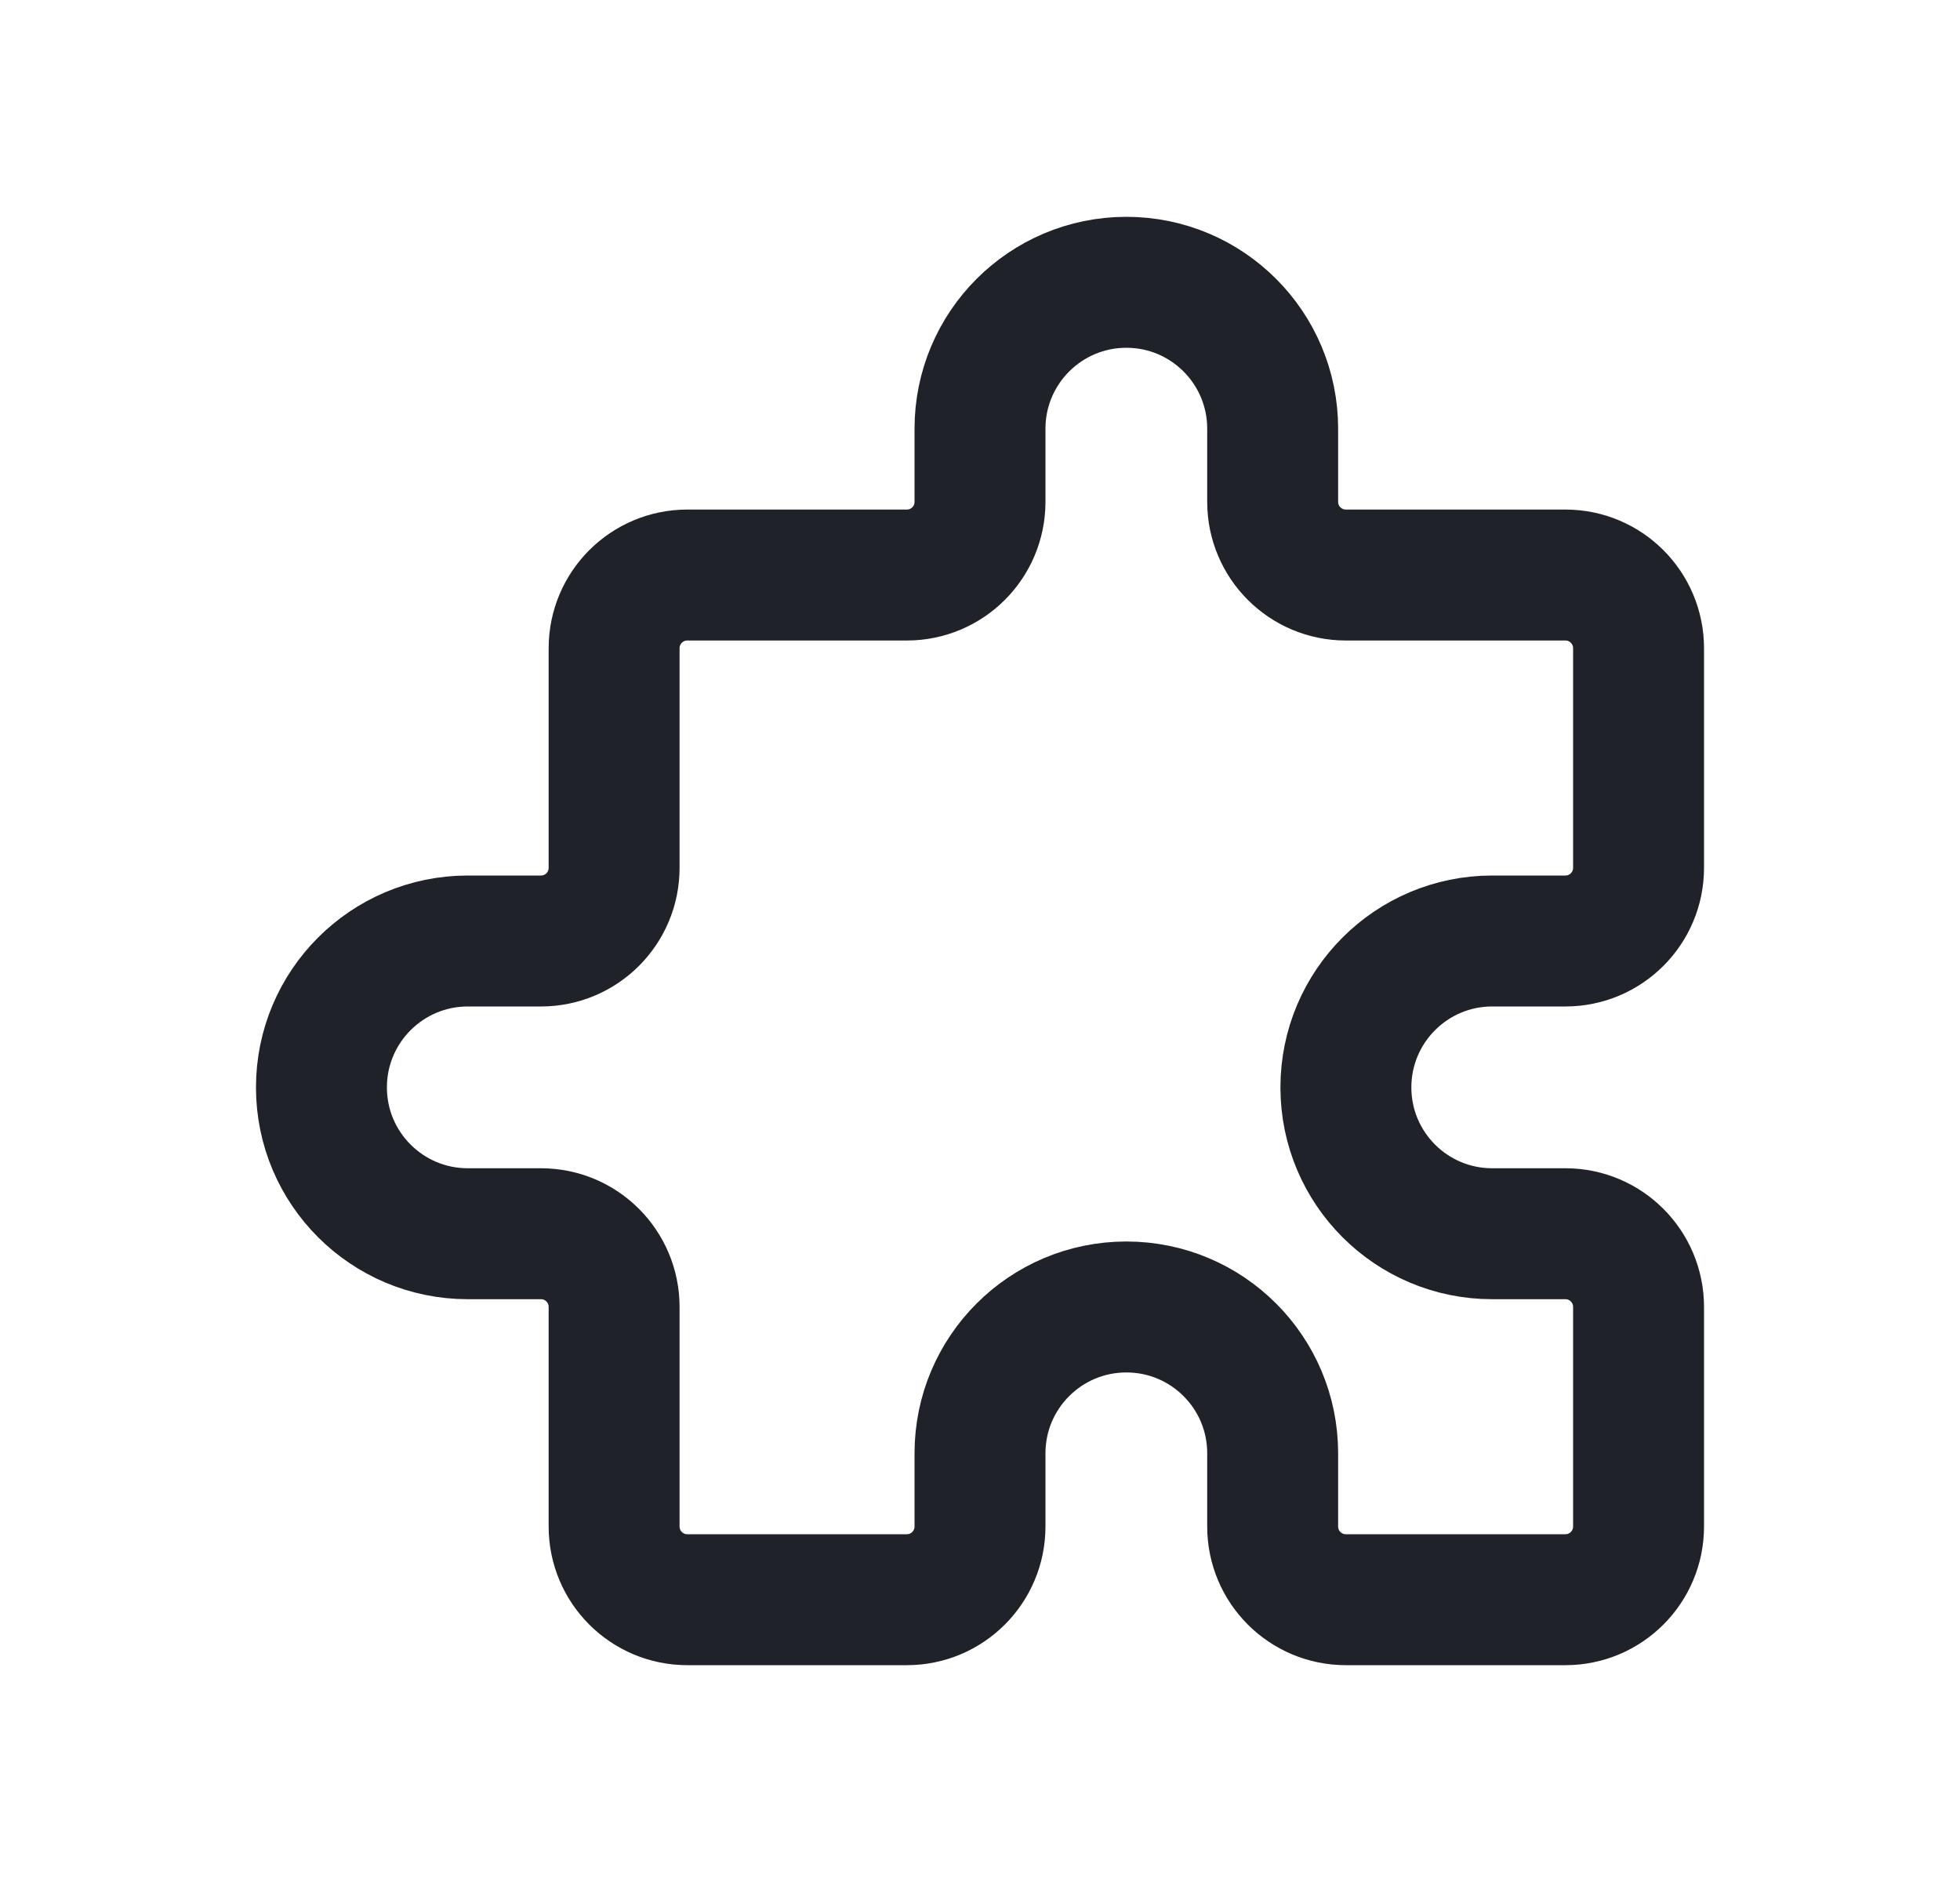 <svg width="25" height="24" viewBox="0 0 25 24" fill="none" xmlns="http://www.w3.org/2000/svg">
<g id="Media / Icon/Unfilled/puzzle">
<path id="Icon" d="M12.5 5.467C12.5 4.436 13.336 3.6 14.367 3.6C15.398 3.6 16.233 4.436 16.233 5.467V6.4C16.233 6.915 16.651 7.333 17.167 7.333H19.967C20.482 7.333 20.9 7.751 20.9 8.267V11.067C20.9 11.582 20.482 12 19.967 12H19.033C18.003 12 17.167 12.836 17.167 13.867C17.167 14.898 18.003 15.733 19.033 15.733H19.967C20.482 15.733 20.9 16.151 20.9 16.667V19.467C20.9 19.982 20.482 20.4 19.967 20.4H17.167C16.651 20.4 16.233 19.982 16.233 19.467V18.533C16.233 17.502 15.398 16.667 14.367 16.667C13.336 16.667 12.5 17.502 12.5 18.533V19.467C12.5 19.982 12.082 20.4 11.567 20.4H8.767C8.251 20.4 7.833 19.982 7.833 19.467V16.667C7.833 16.151 7.416 15.733 6.9 15.733H5.967C4.936 15.733 4.1 14.898 4.1 13.867C4.1 12.836 4.936 12 5.967 12H6.9C7.416 12 7.833 11.582 7.833 11.067V8.267C7.833 7.751 8.251 7.333 8.767 7.333H11.567C12.082 7.333 12.5 6.915 12.5 6.4V5.467Z" stroke="#1F2329" stroke-width="1.67" stroke-linecap="round" stroke-linejoin="round"/>
</g>
</svg>
